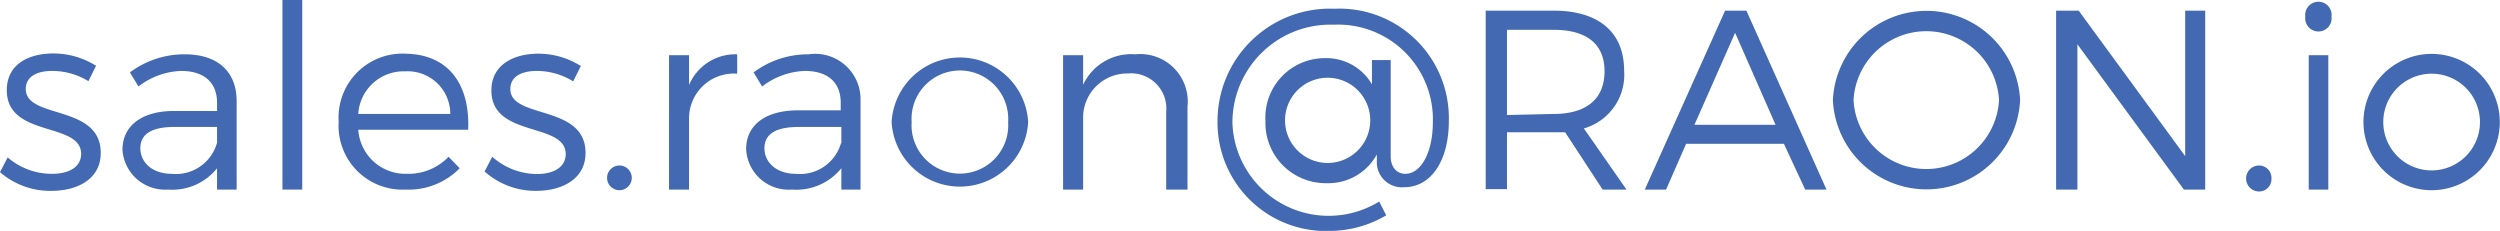 <svg id="Layer_1" data-name="Layer 1" xmlns="http://www.w3.org/2000/svg" viewBox="0 0 117.37 10.84"><defs><style>.cls-1{fill:#4269b2;}</style></defs><title>email2</title><path class="cls-1" d="M4.7,6.17c-.7,0-1.24.25-1.24.85,0,1.43,3.52.7,3.52,3,0,1.23-1.1,1.78-2.31,1.78a3.58,3.58,0,0,1-2.42-.88l.36-.69A3.16,3.16,0,0,0,4.7,11c.75,0,1.35-.29,1.36-.93,0-1.53-3.5-.75-3.49-3,0-1.2,1-1.72,2.19-1.72a3.75,3.75,0,0,1,2,.58l-.36.72A3.26,3.26,0,0,0,4.7,6.17Z" transform="translate(-2.25 -2.84)"/><path class="cls-1" d="M12.44,11.74v-1a2.69,2.69,0,0,1-2.31,1A2,2,0,0,1,8,9.87c0-1.11.88-1.8,2.36-1.82h2.08V7.66c0-.92-.58-1.49-1.69-1.49a3.47,3.47,0,0,0-2,.73l-.4-.66a4.25,4.25,0,0,1,2.58-.85c1.56,0,2.42.83,2.43,2.17v4.18Zm0-2.17V8.8h-2c-1.05,0-1.6.32-1.6,1S9.42,11,10.31,11A2,2,0,0,0,12.43,9.57Z" transform="translate(-2.25 -2.84)"/><path class="cls-1" d="M16.44,2.84v8.9h-.93V2.84Z" transform="translate(-2.25 -2.84)"/><path class="cls-1" d="M24.23,8.93H19.07A2.22,2.22,0,0,0,21.36,11a2.61,2.61,0,0,0,1.95-.8l.52.54a3.35,3.35,0,0,1-2.54,1,3,3,0,0,1-3.14-3.19,3,3,0,0,1,3.13-3.19C23.31,5.39,24.32,6.8,24.23,8.93Zm-.84-.74a2,2,0,0,0-2.11-2,2.13,2.13,0,0,0-2.21,2Z" transform="translate(-2.25 -2.84)"/><path class="cls-1" d="M27.46,6.17c-.71,0-1.25.25-1.25.85,0,1.43,3.53.7,3.53,3,0,1.23-1.11,1.78-2.32,1.78A3.58,3.58,0,0,1,25,10.89l.36-.69a3.17,3.17,0,0,0,2.1.81c.74,0,1.34-.29,1.35-.93,0-1.53-3.5-.75-3.49-3,0-1.2,1.05-1.72,2.2-1.72a3.74,3.74,0,0,1,2,.58l-.36.72A3.26,3.26,0,0,0,27.46,6.17Z" transform="translate(-2.25 -2.84)"/><path class="cls-1" d="M31.91,11.22a.58.58,0,1,1-.58-.61A.58.58,0,0,1,31.91,11.22Z" transform="translate(-2.25 -2.84)"/><path class="cls-1" d="M36.86,5.39V6.3A2.1,2.1,0,0,0,34.6,8.38v3.36h-.94V5.43h.94v1.4A2.36,2.36,0,0,1,36.86,5.39Z" transform="translate(-2.25 -2.84)"/><path class="cls-1" d="M41.75,11.74v-1a2.72,2.72,0,0,1-2.32,1,2,2,0,0,1-2.15-1.9c0-1.11.88-1.8,2.37-1.82h2.07V7.66c0-.92-.57-1.49-1.69-1.49a3.49,3.49,0,0,0-2,.73l-.4-.66a4.25,4.25,0,0,1,2.58-.85,2.13,2.13,0,0,1,2.44,2.17v4.18Zm0-2.17V8.8h-2c-1.06,0-1.61.32-1.61,1S38.72,11,39.61,11A2,2,0,0,0,41.73,9.57Z" transform="translate(-2.25 -2.84)"/><path class="cls-1" d="M50.52,8.57a3.21,3.21,0,0,1-6.41,0,3.21,3.21,0,0,1,6.41,0Zm-5.47,0a2.27,2.27,0,1,0,4.53,0,2.27,2.27,0,1,0-4.53,0Z" transform="translate(-2.25 -2.84)"/><path class="cls-1" d="M58,7.85v3.89H57V8.09a1.65,1.65,0,0,0-1.79-1.8A2.07,2.07,0,0,0,53.1,8.35v3.39h-.94V5.43h.94V6.82a2.49,2.49,0,0,1,2.45-1.43A2.23,2.23,0,0,1,58,7.85Z" transform="translate(-2.25 -2.84)"/><path class="cls-1" d="M68.23,11c.73,0,1.29-1,1.29-2.43A4.45,4.45,0,0,0,64.87,4a4.6,4.6,0,0,0-4.76,4.61A4.52,4.52,0,0,0,67,12.3l.33.65a5.26,5.26,0,0,1-2.59.73,5.09,5.09,0,0,1-5.33-5.12,5.28,5.28,0,0,1,5.49-5.31,5.14,5.14,0,0,1,5.37,5.27c0,1.89-.85,3.11-2.1,3.11a1.18,1.18,0,0,1-1.28-1.1v-.44a2.59,2.59,0,0,1-2.35,1.35,2.83,2.83,0,0,1-2.88-2.92,2.79,2.79,0,0,1,2.79-2.95A2.47,2.47,0,0,1,66.66,6.8V5.66h.88v4.51C67.54,10.71,67.84,11,68.23,11ZM62.58,8.49a2,2,0,1,0,4,0,2,2,0,0,0-2-2A2,2,0,0,0,62.58,8.49Z" transform="translate(-2.25 -2.84)"/><path class="cls-1" d="M77.49,11.74,75.73,9.05l-.54,0H73v2.67H72V3.34h3.19c2.1,0,3.31,1,3.31,2.82a2.62,2.62,0,0,1-1.89,2.71l2,2.87Zm-2.3-3.55c1.52,0,2.39-.69,2.39-2s-.87-1.95-2.39-1.95H73v4Z" transform="translate(-2.25 -2.84)"/><path class="cls-1" d="M86,9.59H81.41l-.94,2.15h-1l3.77-8.4h1L88,11.74h-1Zm-.39-.89-1.9-4.32L81.8,8.7Z" transform="translate(-2.25 -2.84)"/><path class="cls-1" d="M97.09,7.54a4.4,4.4,0,0,1-8.79,0,4.4,4.4,0,0,1,8.79,0Zm-7.82,0a3.42,3.42,0,0,0,6.83,0,3.42,3.42,0,0,0-6.83,0Z" transform="translate(-2.25 -2.84)"/><path class="cls-1" d="M99.84,3.34l5,6.83V3.34h.94v8.4h-1l-5-6.82v6.82h-1V3.34Z" transform="translate(-2.25 -2.84)"/><path class="cls-1" d="M108.89,11.22a.58.58,0,0,1-.58.61.61.61,0,0,1,0-1.22A.58.58,0,0,1,108.89,11.22Z" transform="translate(-2.25 -2.84)"/><path class="cls-1" d="M111.71,3.62a.62.62,0,1,1-1.23,0,.62.62,0,1,1,1.23,0Zm-.15,1.81v6.31h-.92V5.43Z" transform="translate(-2.25 -2.84)"/><path class="cls-1" d="M119.61,8.57a3.2,3.2,0,1,1-6.4,0,3.2,3.2,0,0,1,6.4,0Zm-5.47,0a2.27,2.27,0,1,0,4.54,0,2.27,2.27,0,1,0-4.54,0Z" transform="translate(-2.25 -2.84)"/></svg>